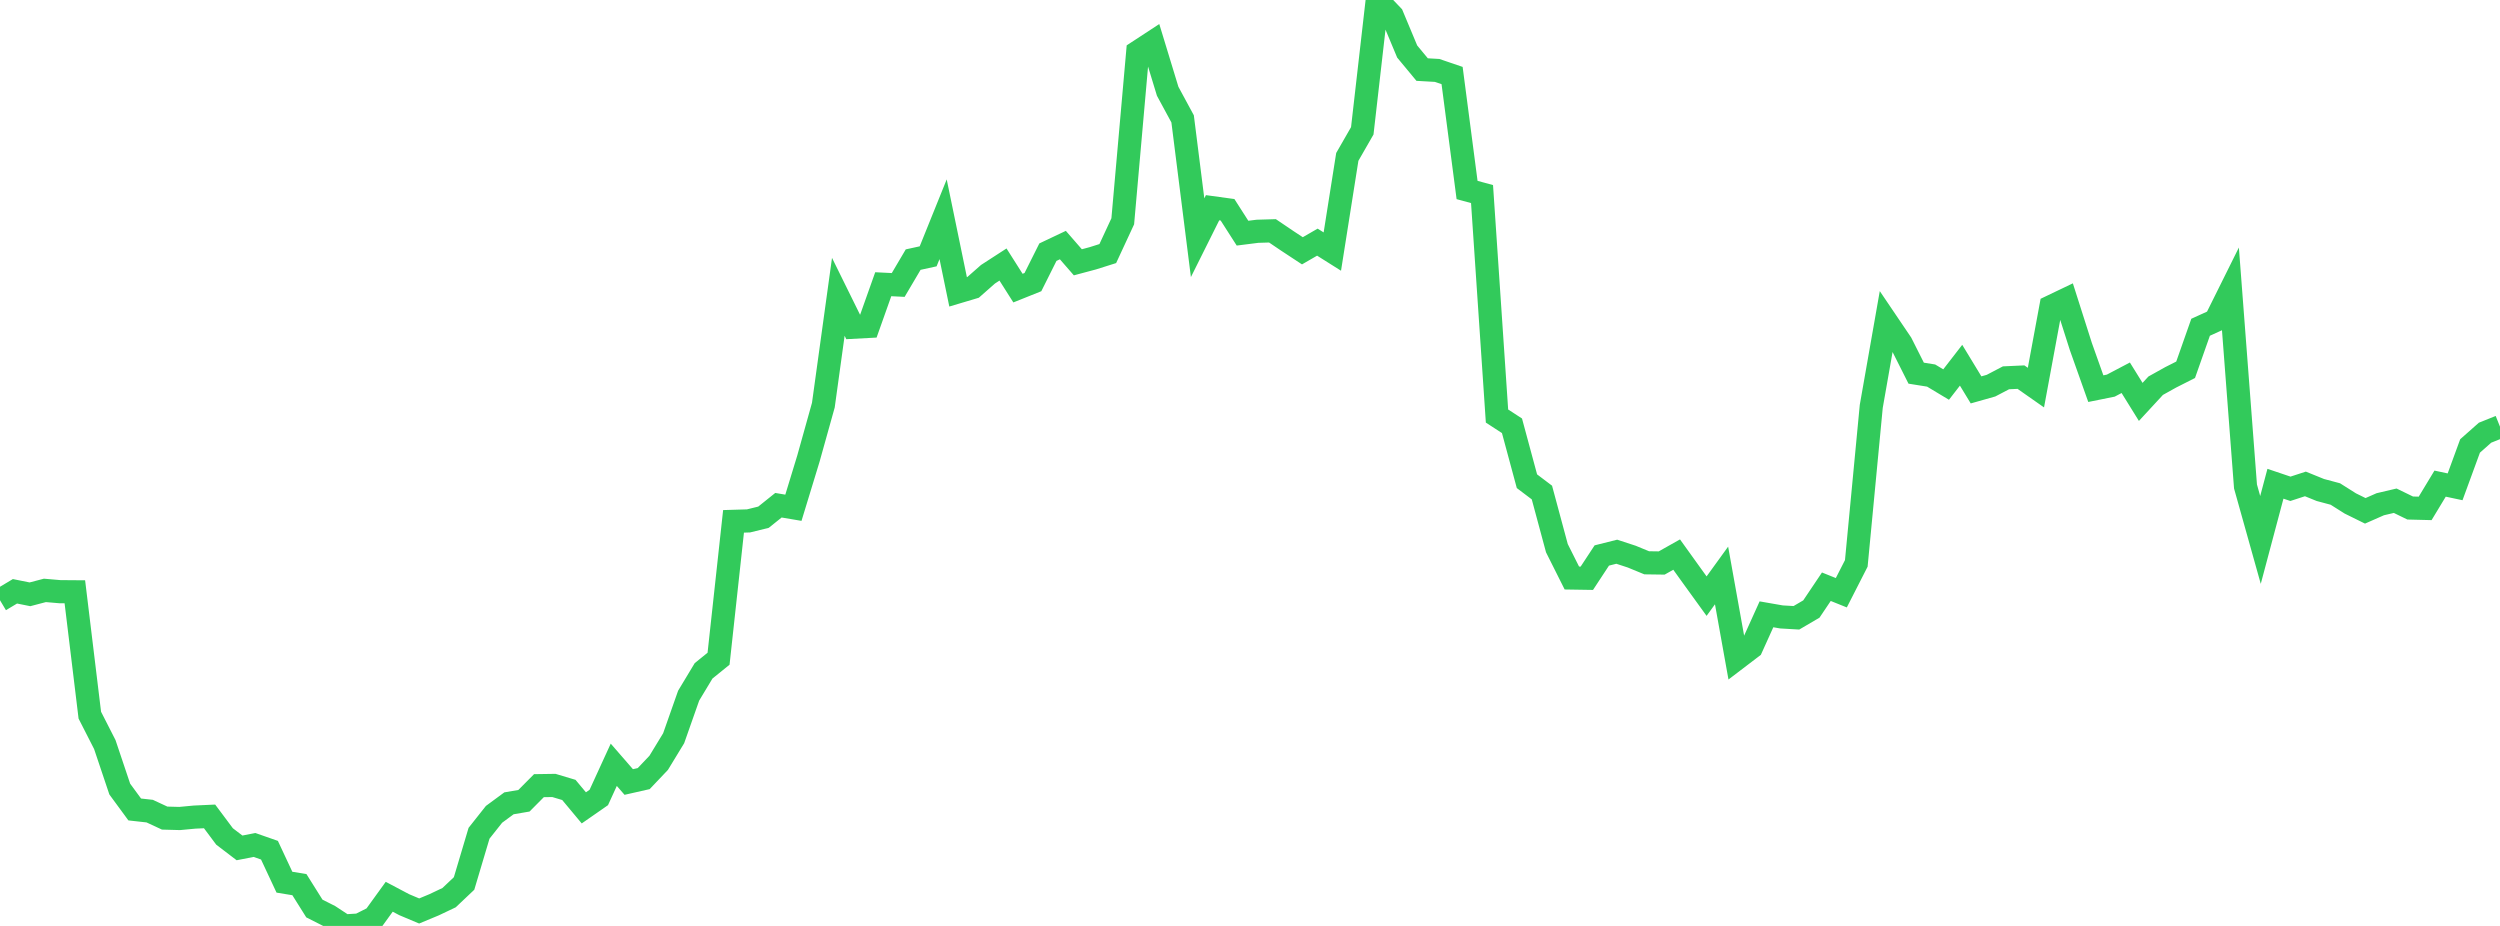 <?xml version="1.0" standalone="no"?>
<!DOCTYPE svg PUBLIC "-//W3C//DTD SVG 1.1//EN" "http://www.w3.org/Graphics/SVG/1.1/DTD/svg11.dtd">

<svg width="135" height="50" viewBox="0 0 135 50" preserveAspectRatio="none" 
  xmlns="http://www.w3.org/2000/svg"
  xmlns:xlink="http://www.w3.org/1999/xlink">


<polyline points="0.0, 32.413 0.808, 31.93 1.617, 32.093 2.425, 31.881 3.234, 31.951 4.042, 31.957 4.85, 38.619 5.659, 40.205 6.467, 42.61 7.275, 43.711 8.084, 43.801 8.892, 44.177 9.701, 44.199 10.509, 44.123 11.317, 44.086 12.126, 45.169 12.934, 45.786 13.743, 45.628 14.551, 45.911 15.359, 47.638 16.168, 47.771 16.976, 49.059 17.784, 49.468 18.593, 50.0 19.401, 49.951 20.21, 49.543 21.018, 48.425 21.826, 48.852 22.635, 49.193 23.443, 48.857 24.251, 48.473 25.06, 47.707 25.868, 44.996 26.677, 43.974 27.485, 43.379 28.293, 43.241 29.102, 42.426 29.91, 42.414 30.719, 42.656 31.527, 43.625 32.335, 43.063 33.144, 41.298 33.952, 42.228 34.76, 42.045 35.569, 41.193 36.377, 39.865 37.186, 37.567 37.994, 36.225 38.802, 35.571 39.611, 28.153 40.419, 28.129 41.228, 27.93 42.036, 27.282 42.844, 27.419 43.653, 24.769 44.461, 21.878 45.269, 16.029 46.078, 17.67 46.886, 17.627 47.695, 15.348 48.503, 15.388 49.311, 14.019 50.12, 13.842 50.928, 11.839 51.737, 15.76 52.545, 15.519 53.353, 14.808 54.162, 14.284 54.97, 15.558 55.778, 15.234 56.587, 13.617 57.395, 13.234 58.204, 14.164 59.012, 13.948 59.82, 13.693 60.629, 11.95 61.437, 2.806 62.246, 2.277 63.054, 4.928 63.862, 6.421 64.671, 12.837 65.479, 11.217 66.287, 11.328 67.096, 12.591 67.904, 12.489 68.713, 12.465 69.521, 13.011 70.329, 13.543 71.138, 13.076 71.946, 13.585 72.754, 8.473 73.563, 7.064 74.371, 0.0 75.18, 0.849 75.988, 2.783 76.796, 3.757 77.605, 3.803 78.413, 4.079 79.222, 10.26 80.03, 10.48 80.838, 22.466 81.647, 22.992 82.455, 25.986 83.263, 26.597 84.072, 29.602 84.88, 31.213 85.689, 31.226 86.497, 29.996 87.305, 29.793 88.114, 30.058 88.922, 30.391 89.731, 30.402 90.539, 29.947 91.347, 31.072 92.156, 32.191 92.964, 31.075 93.772, 35.577 94.581, 34.961 95.389, 33.173 96.198, 33.314 97.006, 33.361 97.814, 32.887 98.623, 31.683 99.431, 32.008 100.24, 30.423 101.048, 21.946 101.856, 17.349 102.665, 18.545 103.473, 20.151 104.281, 20.28 105.09, 20.766 105.898, 19.722 106.707, 21.054 107.515, 20.825 108.323, 20.402 109.132, 20.365 109.94, 20.931 110.749, 16.561 111.557, 16.174 112.365, 18.709 113.174, 20.987 113.982, 20.824 114.79, 20.399 115.599, 21.703 116.407, 20.828 117.216, 20.377 118.024, 19.968 118.832, 17.672 119.641, 17.304 120.449, 15.678 121.257, 26.27 122.066, 29.157 122.874, 26.122 123.683, 26.395 124.491, 26.132 125.299, 26.46 126.108, 26.676 126.916, 27.186 127.725, 27.585 128.533, 27.229 129.341, 27.039 130.15, 27.433 130.958, 27.453 131.766, 26.116 132.575, 26.288 133.383, 24.082 134.192, 23.366 135.0, 23.042" fill="none" stroke="#32ca5b" stroke-width="1.25"/>

</svg>